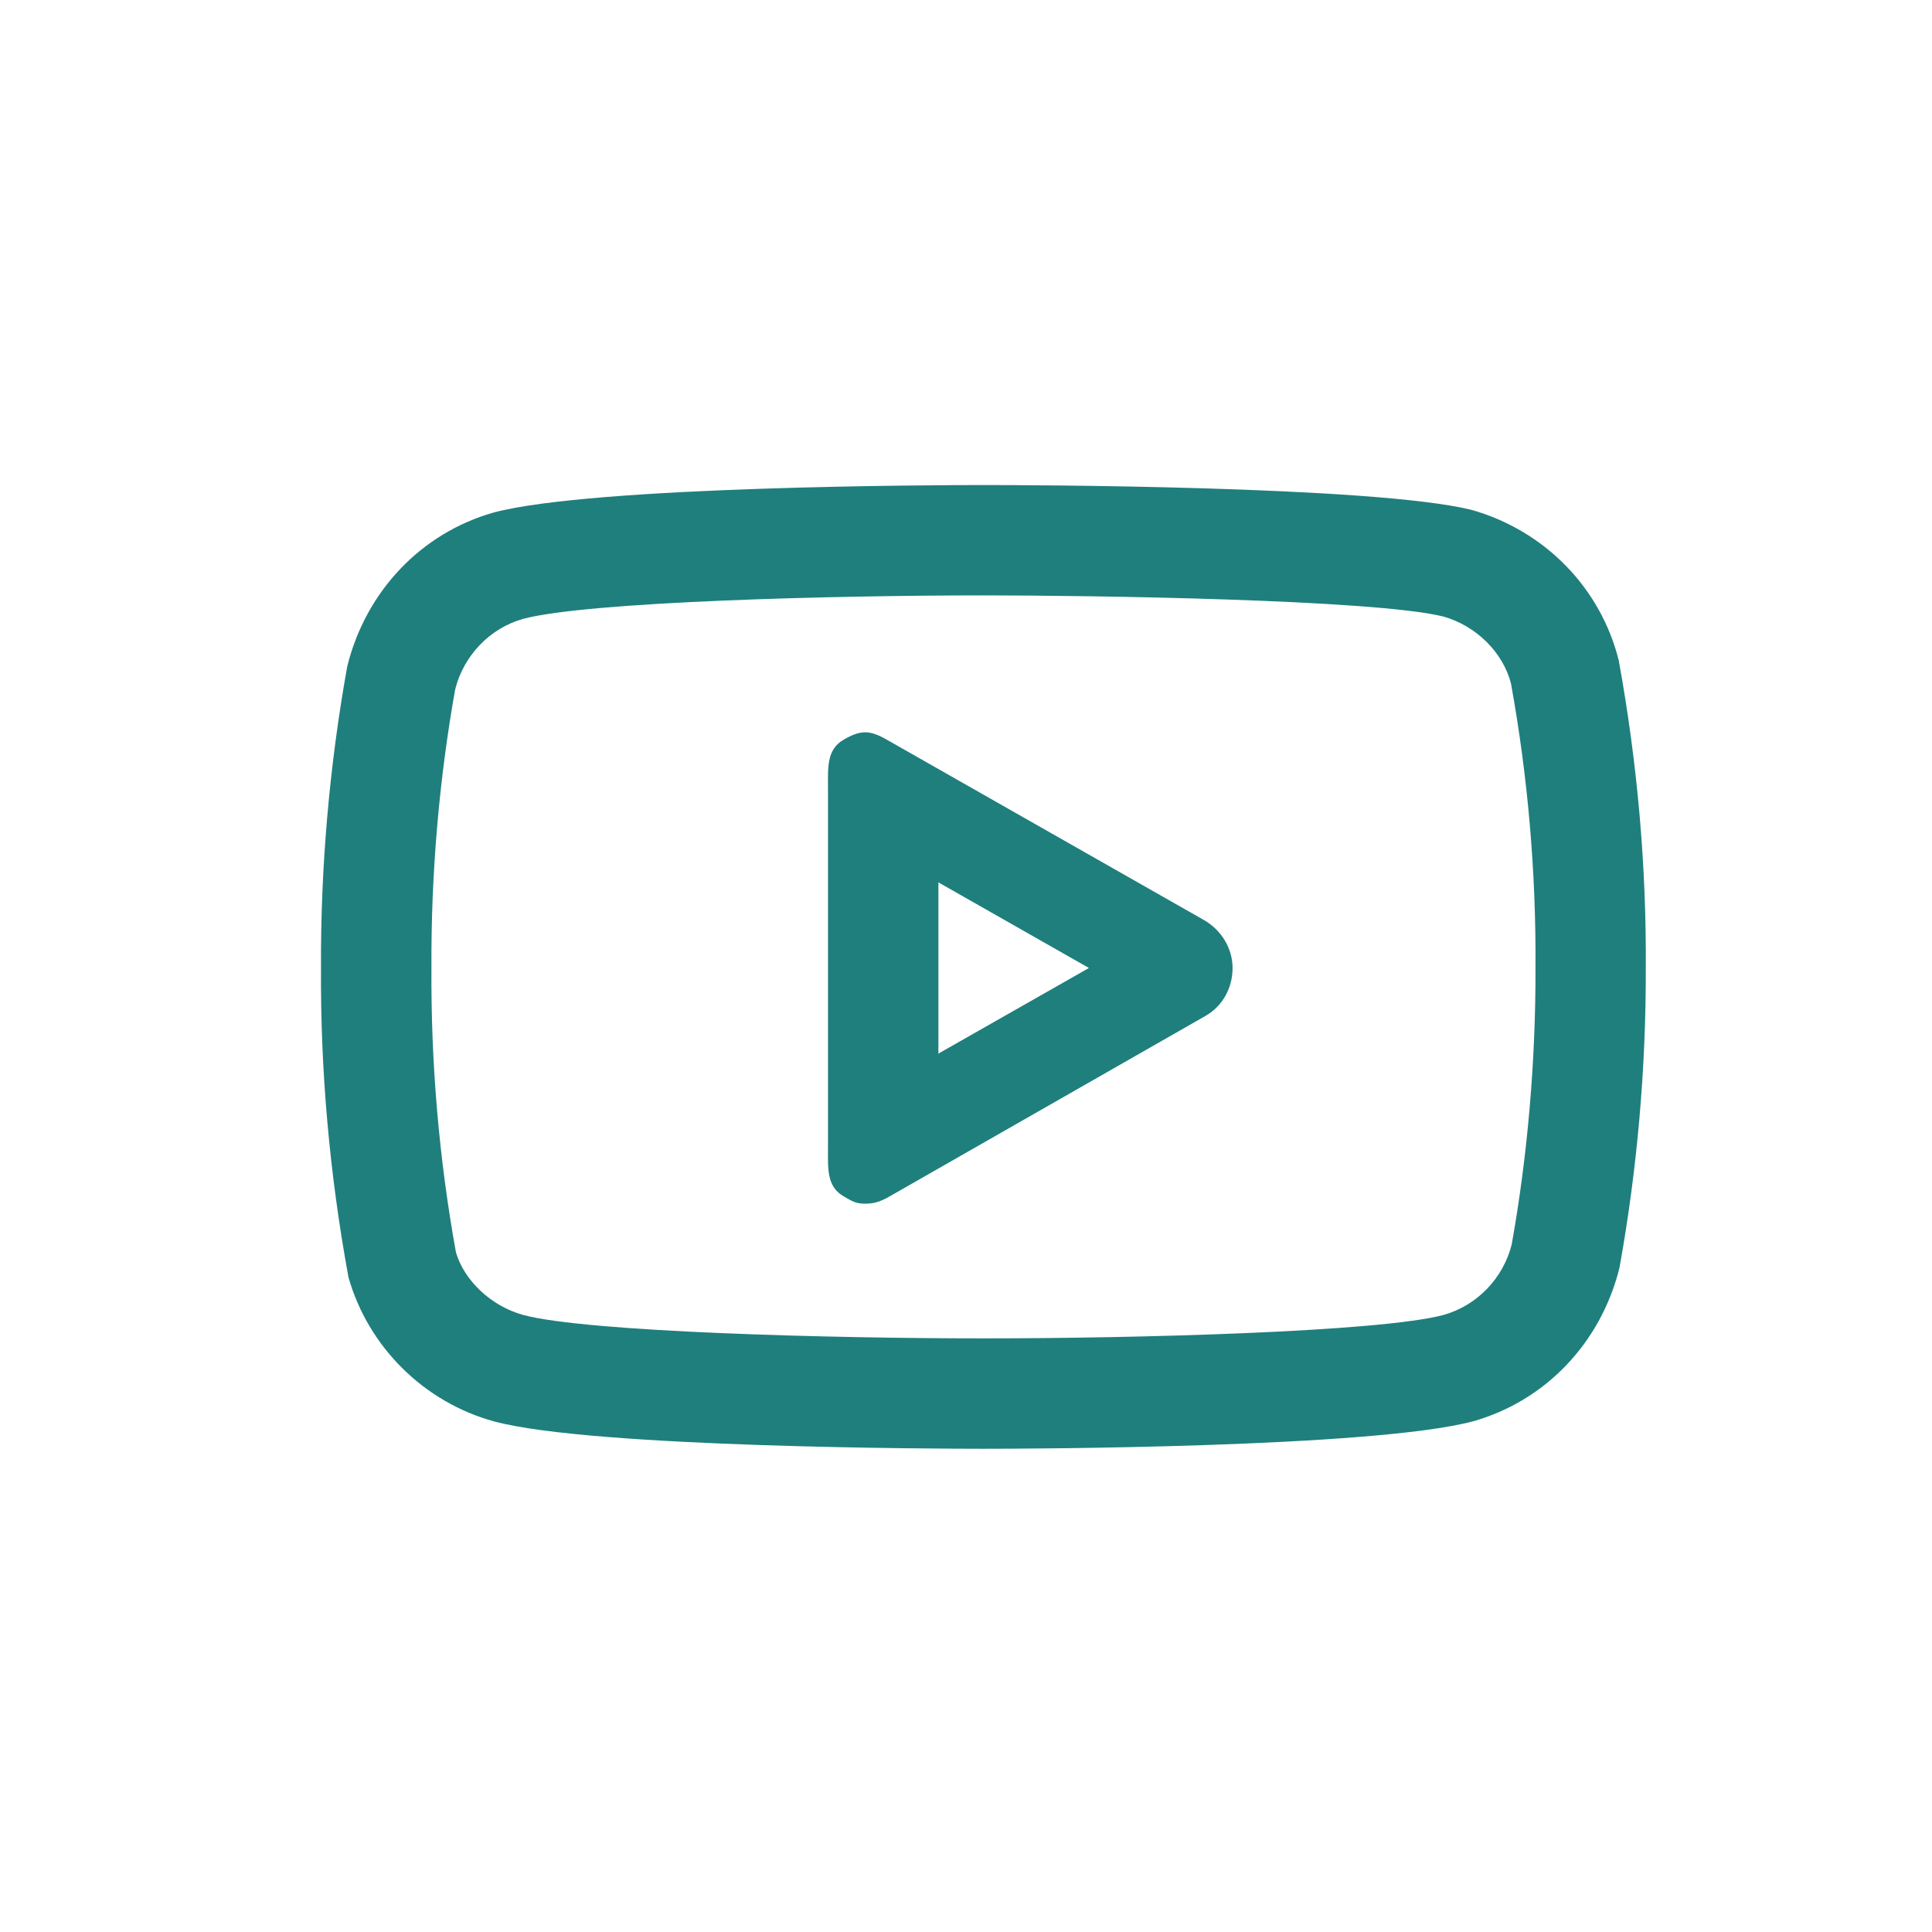 <?xml version="1.0" encoding="utf-8"?>
<!-- Generator: Adobe Illustrator 16.0.3, SVG Export Plug-In . SVG Version: 6.00 Build 0)  -->
<!DOCTYPE svg PUBLIC "-//W3C//DTD SVG 1.1//EN" "http://www.w3.org/Graphics/SVG/1.1/DTD/svg11.dtd">
<svg version="1.1" id="Layer_1" xmlns="http://www.w3.org/2000/svg" xmlns:xlink="http://www.w3.org/1999/xlink" x="0px" y="0px"
	 width="35px" height="35px" viewBox="0 0 35 35" enable-background="new 0 0 35 35" xml:space="preserve">
<g>
	<path fill="#1F7F7D" d="M29.325,11.964c-0.327-1.311-1.338-2.353-2.673-2.729c-1.785-0.436-8.12-0.448-8.837-0.448
		c-0.718,0-7.063,0.014-8.873,0.498c-1.298,0.368-2.309,1.41-2.651,2.785c-0.324,1.803-0.484,3.644-0.476,5.461
		c-0.011,1.847,0.149,3.702,0.498,5.61c0.36,1.263,1.37,2.264,2.644,2.611c1.795,0.48,8.141,0.494,8.858,0.494
		s7.063-0.014,8.872-0.498c1.3-0.367,2.312-1.41,2.652-2.784c0.321-1.784,0.481-3.611,0.476-5.421
		C29.827,15.7,29.667,13.845,29.325,11.964z M27.386,22.544c-0.154,0.616-0.631,1.106-1.229,1.276
		c-1.168,0.313-5.628,0.426-8.341,0.426s-7.174-0.113-8.336-0.424c-0.597-0.164-1.073-0.635-1.22-1.134
		c-0.306-1.69-0.455-3.422-0.444-5.157c-0.009-1.707,0.141-3.425,0.43-5.042c0.155-0.617,0.631-1.108,1.228-1.277
		c1.169-0.313,5.63-0.426,8.343-0.426c1.88,0,7.048,0.07,8.328,0.382c0.611,0.173,1.088,0.664,1.228,1.215
		c0.307,1.695,0.456,3.427,0.444,5.156C27.821,19.238,27.672,20.943,27.386,22.544z"/>
	<path fill="#1F7F7D" d="M21.81,16.667l-5.75-3.27c-0.31-0.176-0.472-0.174-0.78,0.005C14.973,13.581,15,13.91,15,14.266v6.54
		c0,0.356-0.027,0.686,0.279,0.864c0.156,0.09,0.221,0.136,0.395,0.136c0.171,0,0.287-0.044,0.44-0.131l5.723-3.27
		c0.313-0.178,0.492-0.509,0.492-0.869C22.329,17.177,22.122,16.845,21.81,16.667z M17,19.087v-3.102l2.727,1.551L17,19.087z"/>
</g>
</svg>

